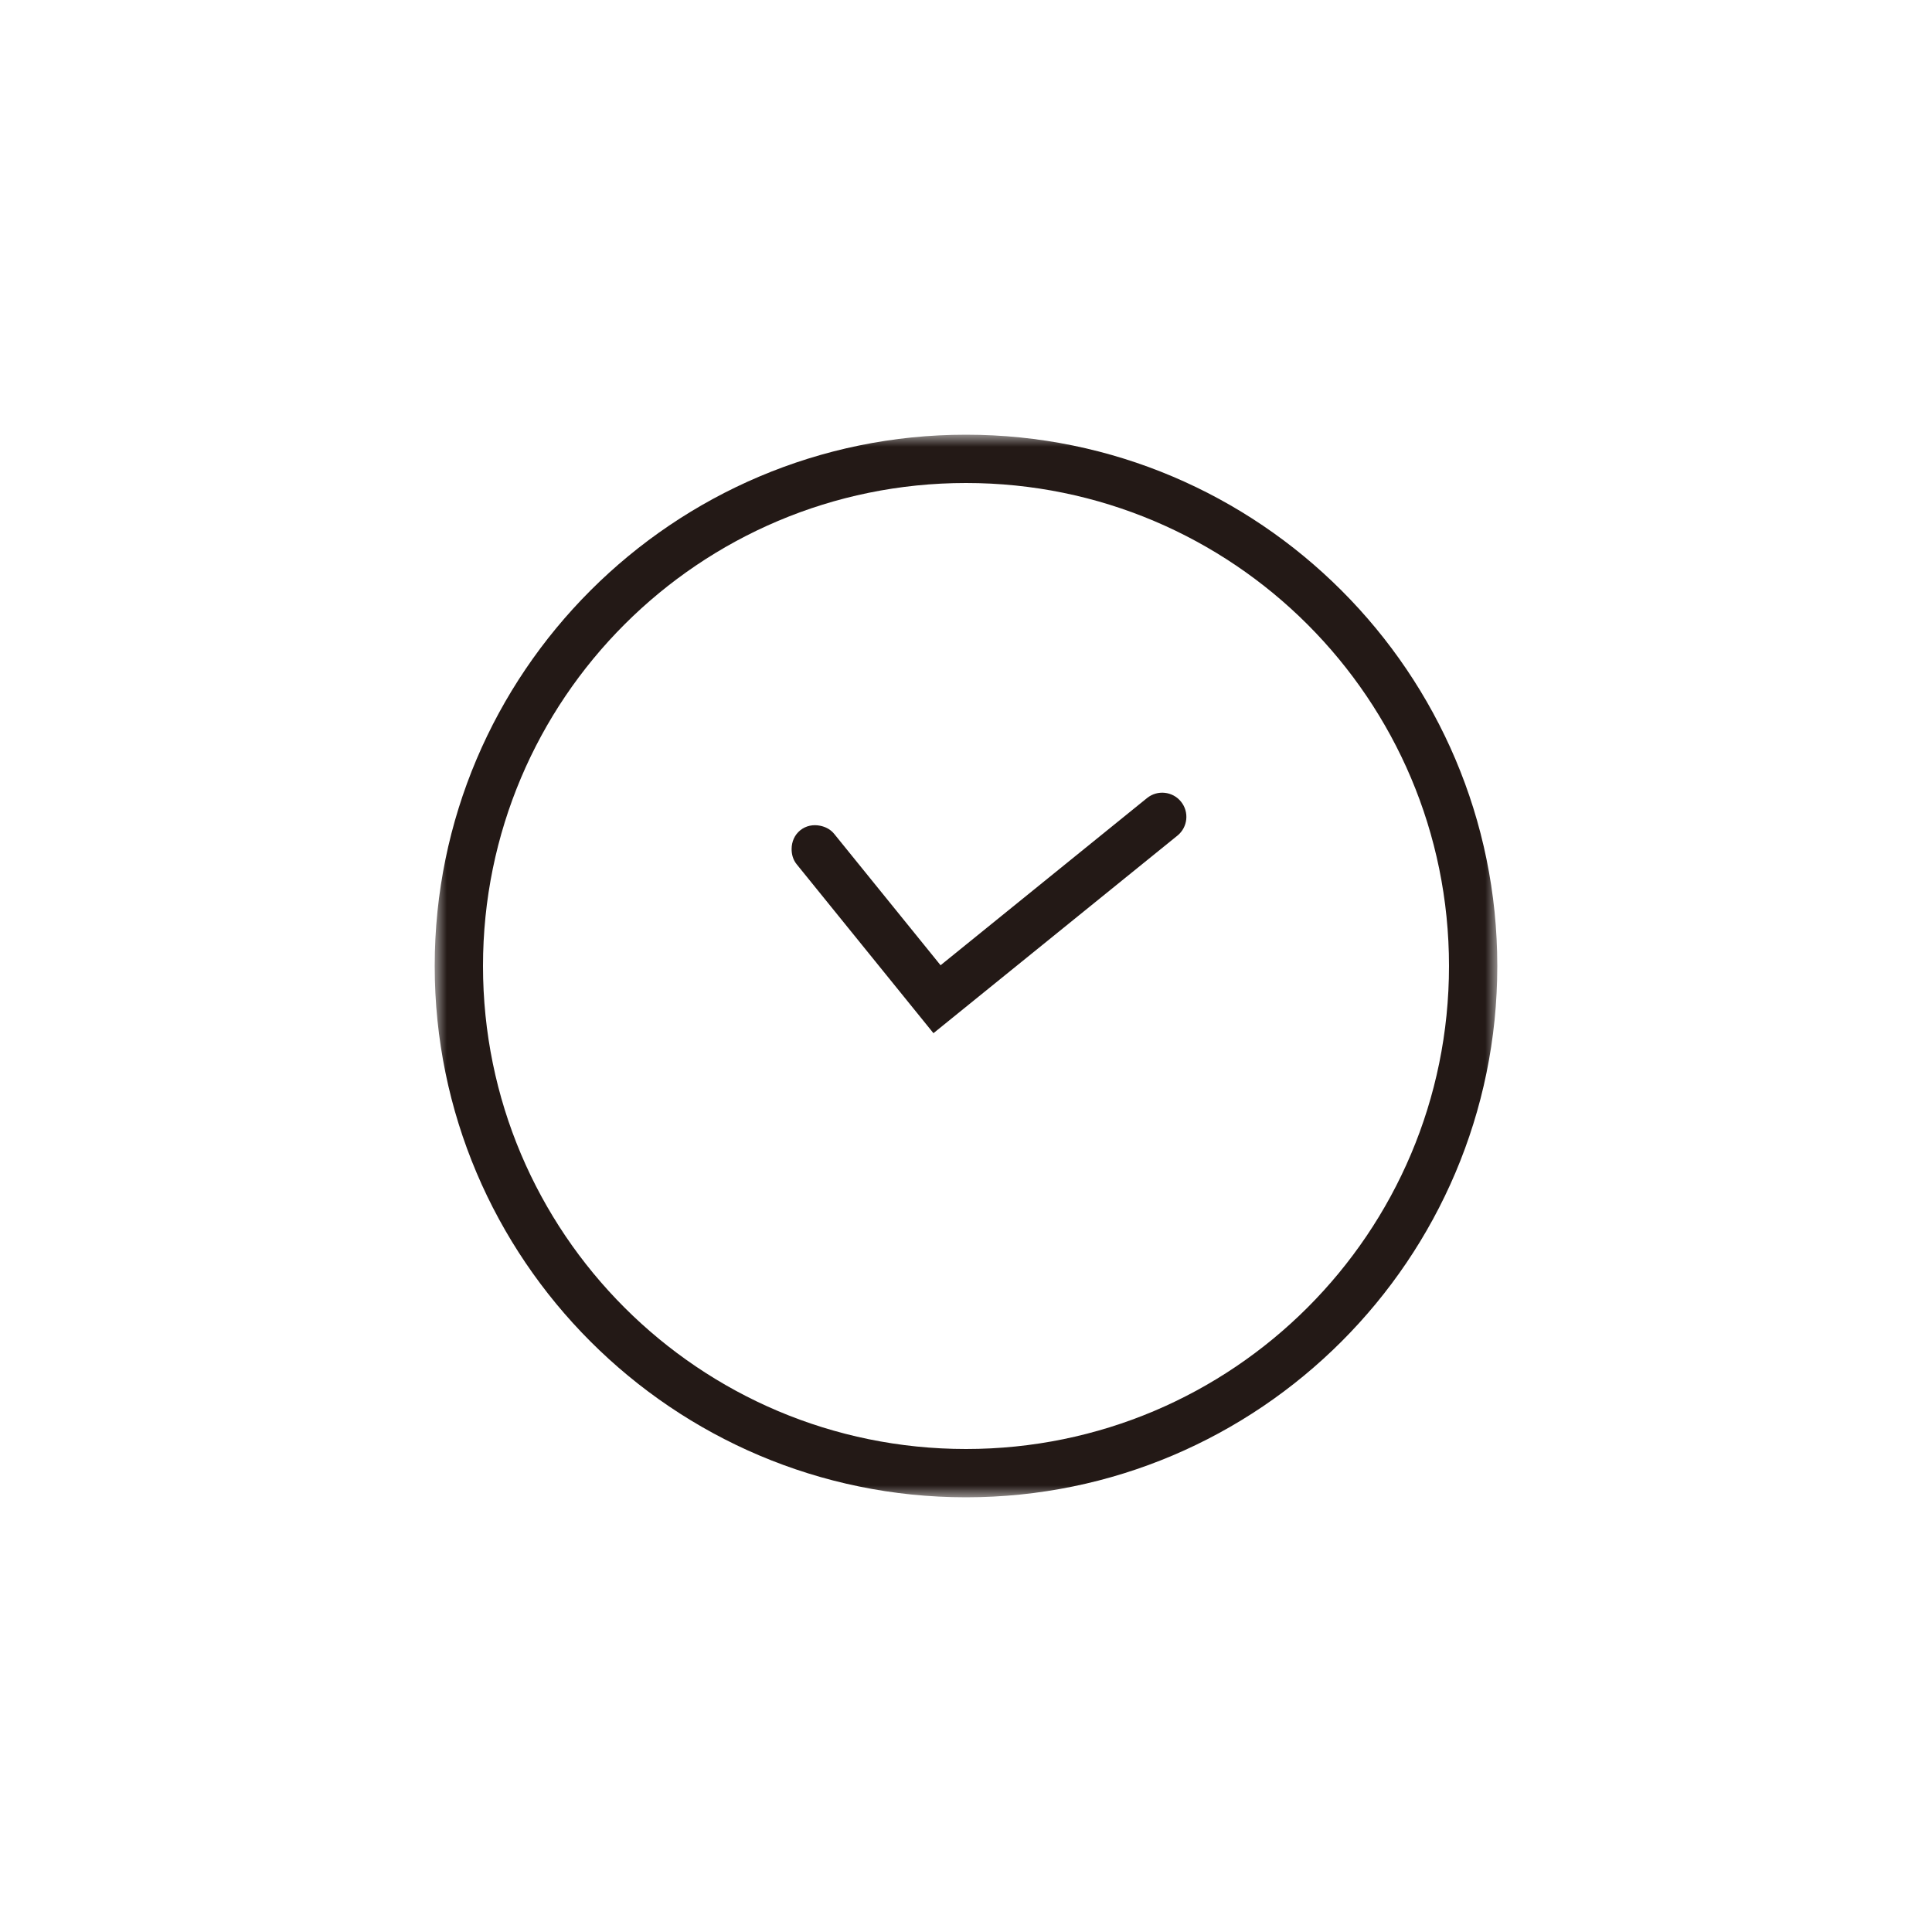 <?xml version="1.0" encoding="UTF-8"?>
<svg width="80px" height="80px" viewBox="0 0 80 80" version="1.1" xmlns="http://www.w3.org/2000/svg" xmlns:xlink="http://www.w3.org/1999/xlink">
    <title>icon_Delay</title>
    <defs>
        <polygon id="path-1" points="0 0 44 0 44 44 0 44"></polygon>
    </defs>
    <g id="洗衣机P606FLW" stroke="none" stroke-width="1" fill="none" fill-rule="evenodd">
        <g id="洗衣机P606FLW-展开" transform="translate(-1320, -1128)">
            <g id="编组-52" transform="translate(360, 844)">
                <g id="icon_Delay" transform="translate(960, 284)">
                    <rect id="矩形" fill="#D8D8D8" opacity="0" x="0" y="0" width="80" height="80"></rect>
                    <g id="编组" transform="translate(18, 18)">
                        <g>
                            <mask id="mask-2" fill="white">
                                <use xlink:href="#path-1"></use>
                            </mask>
                            <g id="Clip-2"></g>
                            <path d="M22,42 C10.954,42 2,33.046 2,22 C2,10.955 10.954,2 22,2 C33.046,2 42,10.955 42,22 C42,33.046 33.046,42 22,42 M22,0 C9.869,0 0,9.869 0,22 C0,34.131 9.869,44 22,44 C34.131,44 44,34.131 44,22 C44,9.869 34.131,0 22,0" id="Fill-1" fill="#231916" mask="url(#mask-2)"></path>
                        </g>
                        <path d="M29.496,15.046 L25.387,18.373 L20.947,21.969 L16.542,16.529 C16.39,16.341 16.18,16.236 15.96,16.192 C15.678,16.134 15.377,16.186 15.136,16.381 C14.894,16.577 14.782,16.861 14.779,17.148 C14.777,17.373 14.836,17.599 14.988,17.787 L20.652,24.782 L26.646,19.928 L30.755,16.601 C31.184,16.253 31.25,15.623 30.902,15.194 C30.555,14.765 29.925,14.699 29.496,15.046" id="Fill-3" fill="#231916"></path>
                    </g>
                </g>
            </g>
        </g>
    </g>
</svg>